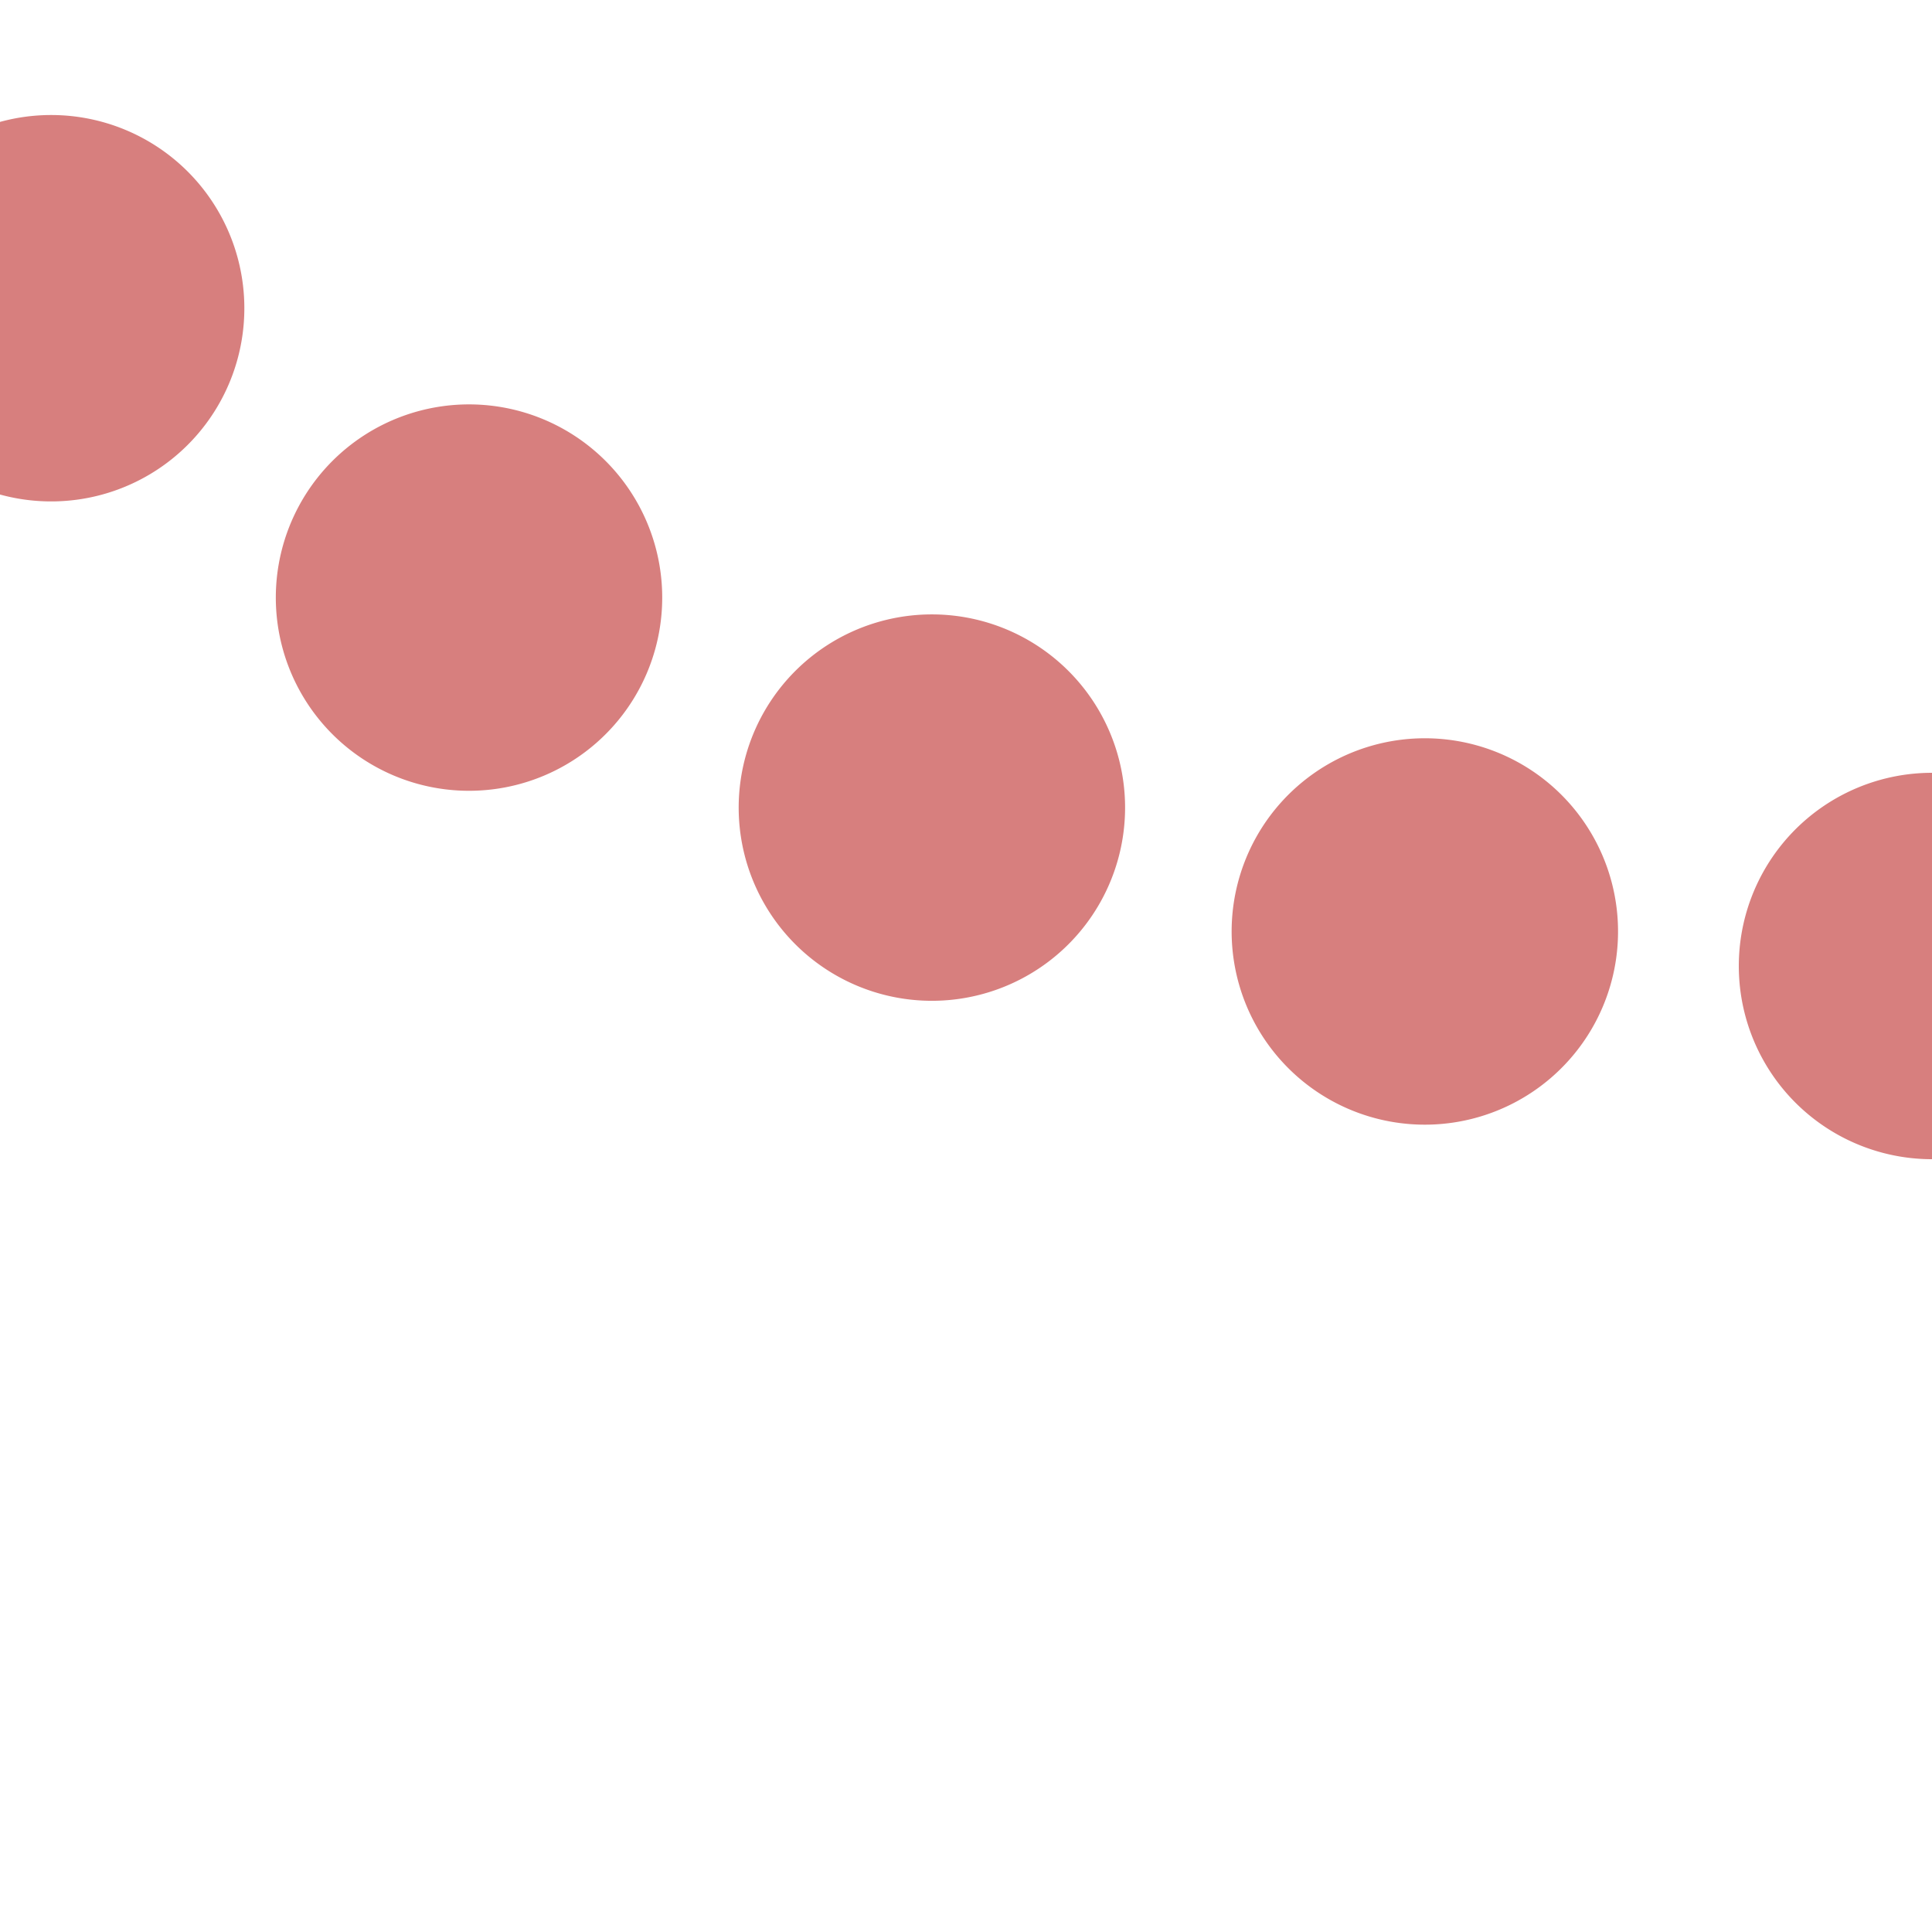 <?xml version="1.0" encoding="UTF-8"?>
<svg xmlns="http://www.w3.org/2000/svg" width="500" height="500">
 <title>exkLSTRl+4</title>
 <path stroke="#D77F7E" d="M 500,250 H 482.84 A 732.84 732.84 0 0 1 -250,-482.84" stroke-width="100" stroke-dasharray="0,131.72" stroke-linecap="round" fill="none"/>
</svg>
